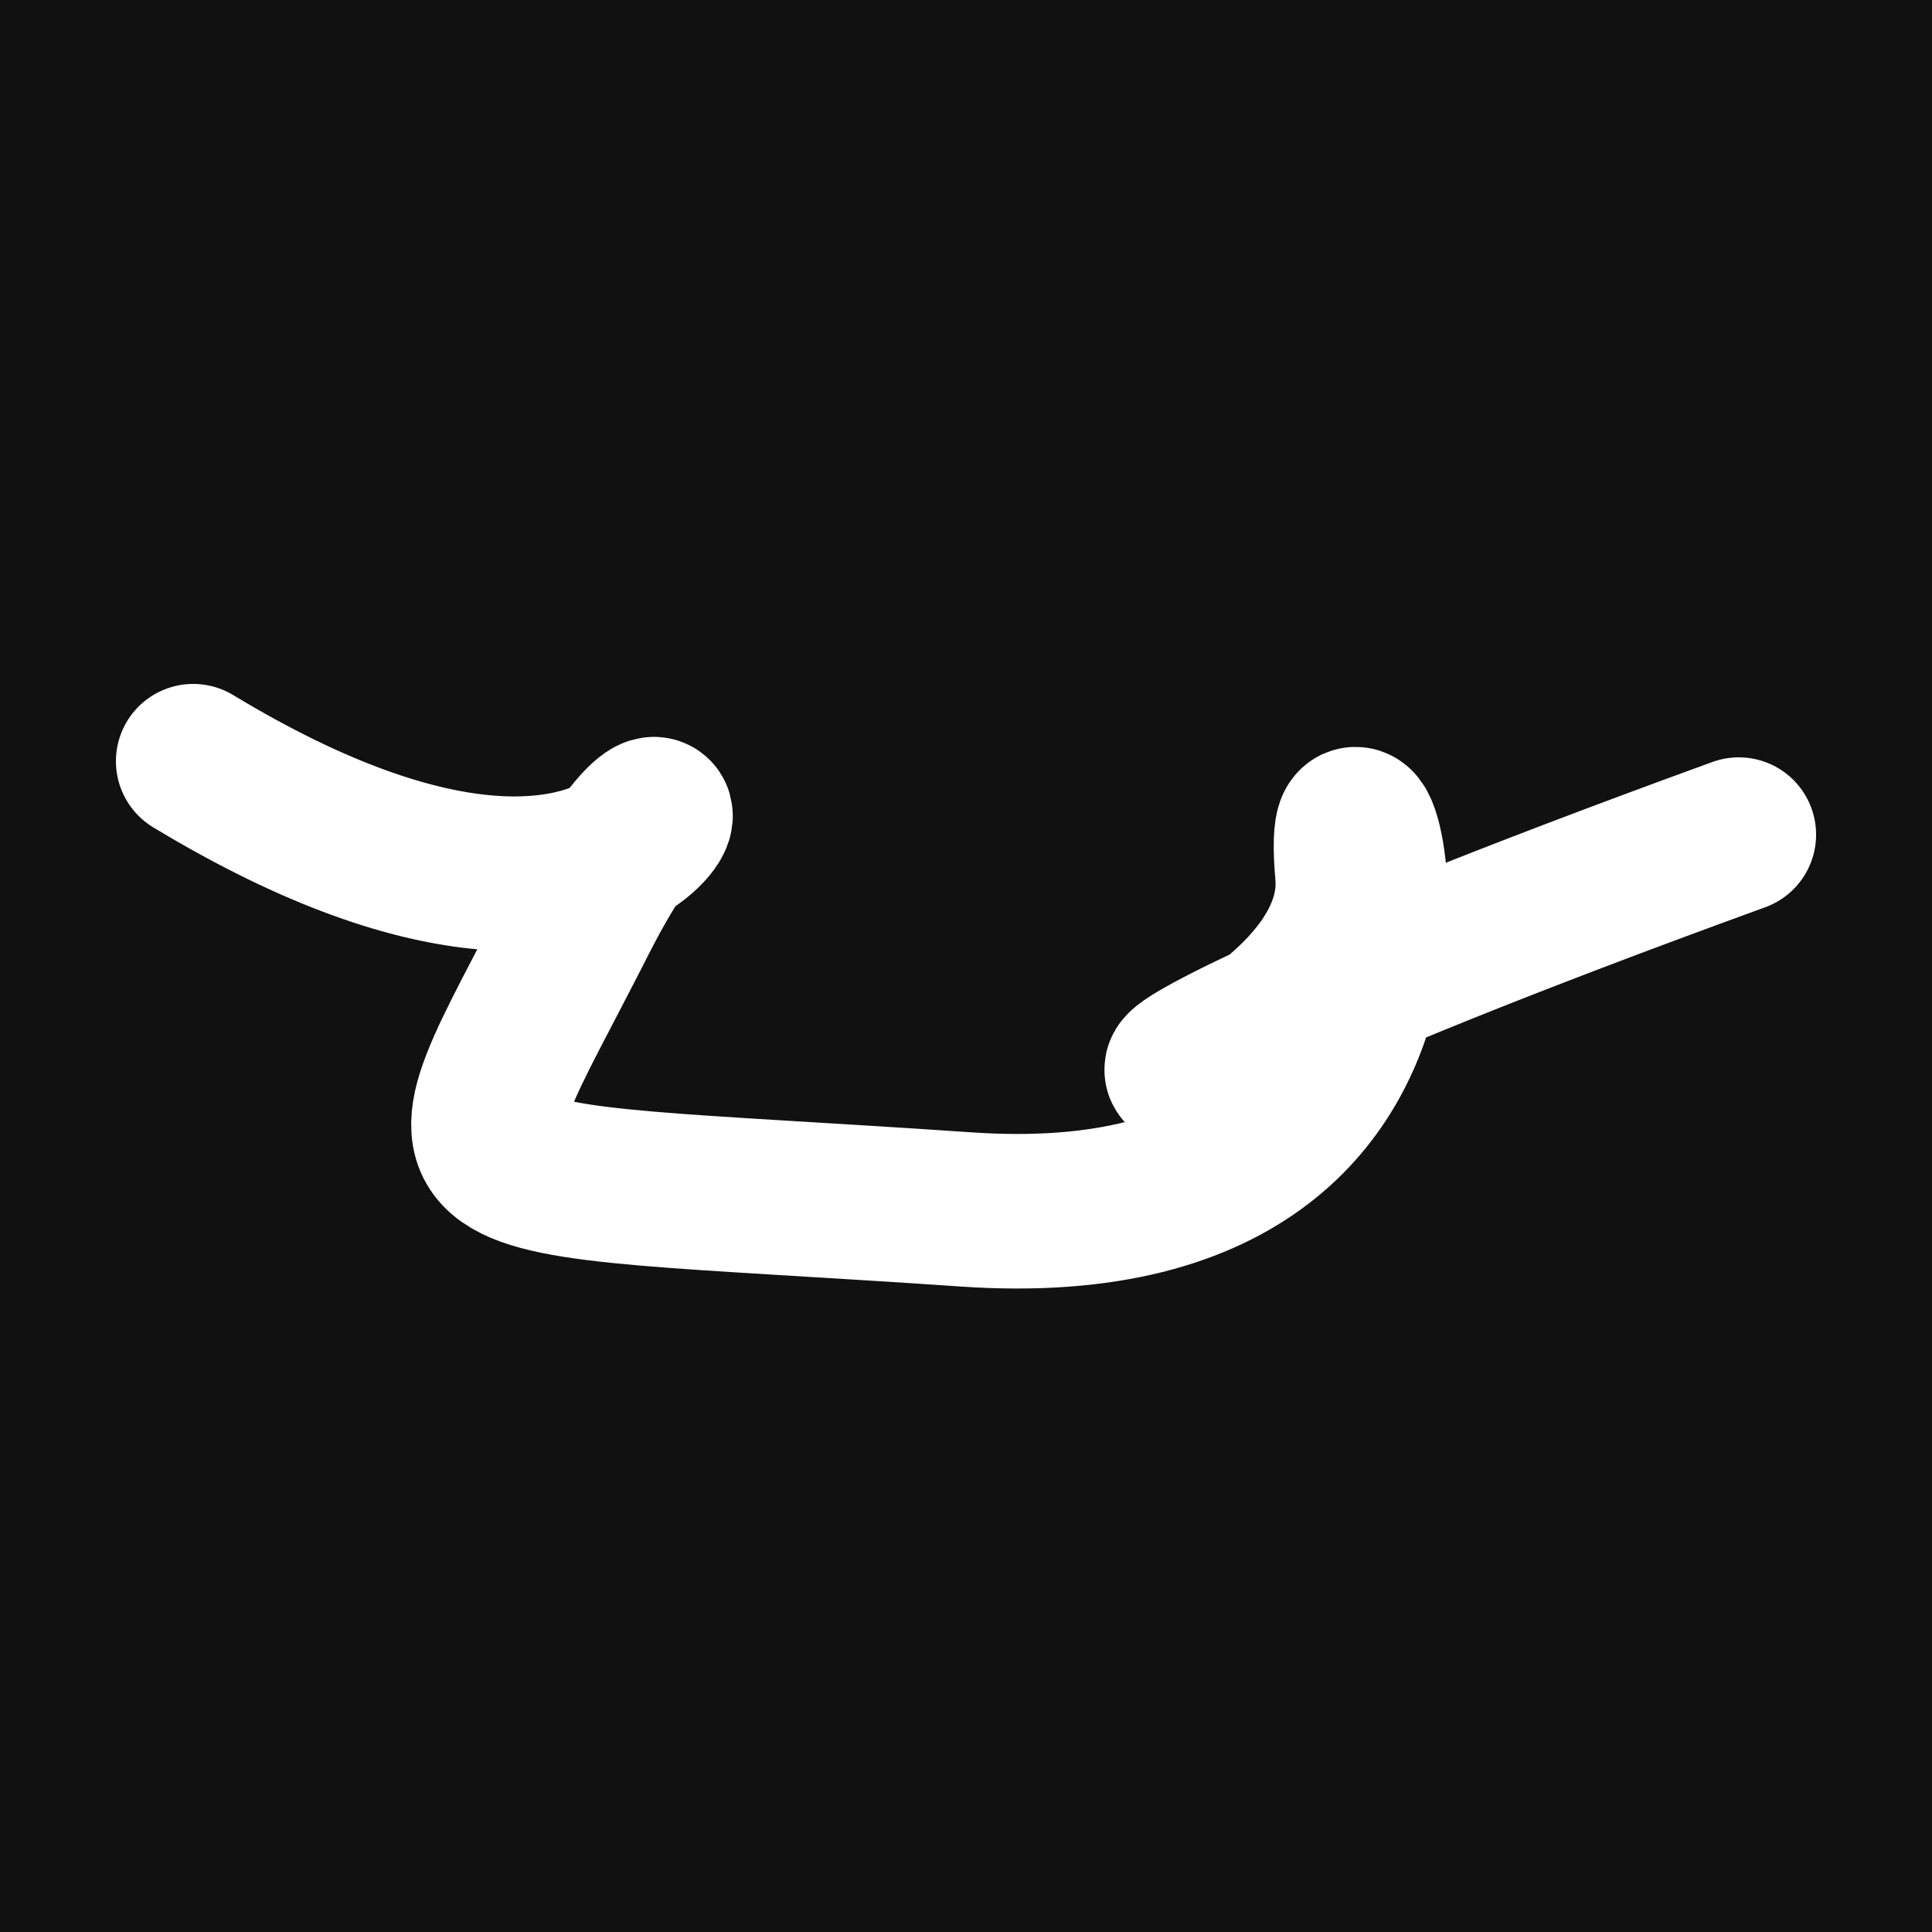 <svg xmlns="http://www.w3.org/2000/svg" version="1.2" viewBox="0 0 500 500"><rect x="0" y="0" width="500" height="500" fill="#111"><animate attributeName="fill" values="#000;#333;#000" dur="0.01s" repeatCount="indefinite"/></rect><path d="M 50,197 C 179,275 188,163 150,238 S 104,303 250,313 S 345,169 350,226 S 197,308 450,216" stroke="#fff" fill="none" stroke-width="40" stroke-linecap="round"><animate attributeName="stroke" values="#fff001;#fd1999;#99fc20" dur="0.1s" repeatCount="indefinite" calcMode="discrete"/><animate attributeName="d" values="M 50,197 C 179,275 188,163 150,238 S 104,303 250,313 S 345,169 350,226 S 197,308 450,216;M 50,261 C 263,321 222,147 150,172 S 268,224 250,197 S 180,382 350,238 S 141,289 450,347;M 50,172 C 321,179 147,188 150,197 S 194,206 250,238 S 274,129 350,313 S 289,197 450,158;M 50,197 C 179,275 188,163 150,238 S 104,303 250,313 S 345,169 350,226 S 197,308 450,216;M 50,238 C 275,141 163,376 150,313 S 219,166 250,226 S 366,115 350,234 S 308,166 450,349;M 50,313 C 141,289 376,184 150,226 S 351,280 250,234 S 216,271 350,313 S 166,299 450,262;M 50,197 C 179,275 188,163 150,238 S 104,303 250,313 S 345,169 350,226 S 197,308 450,216" dur="0.95s" repeatCount="indefinite"/><animate attributeName="stroke-width" values="10;50;10" dur="0.7s" repeatCount="indefinite"/></path></svg>